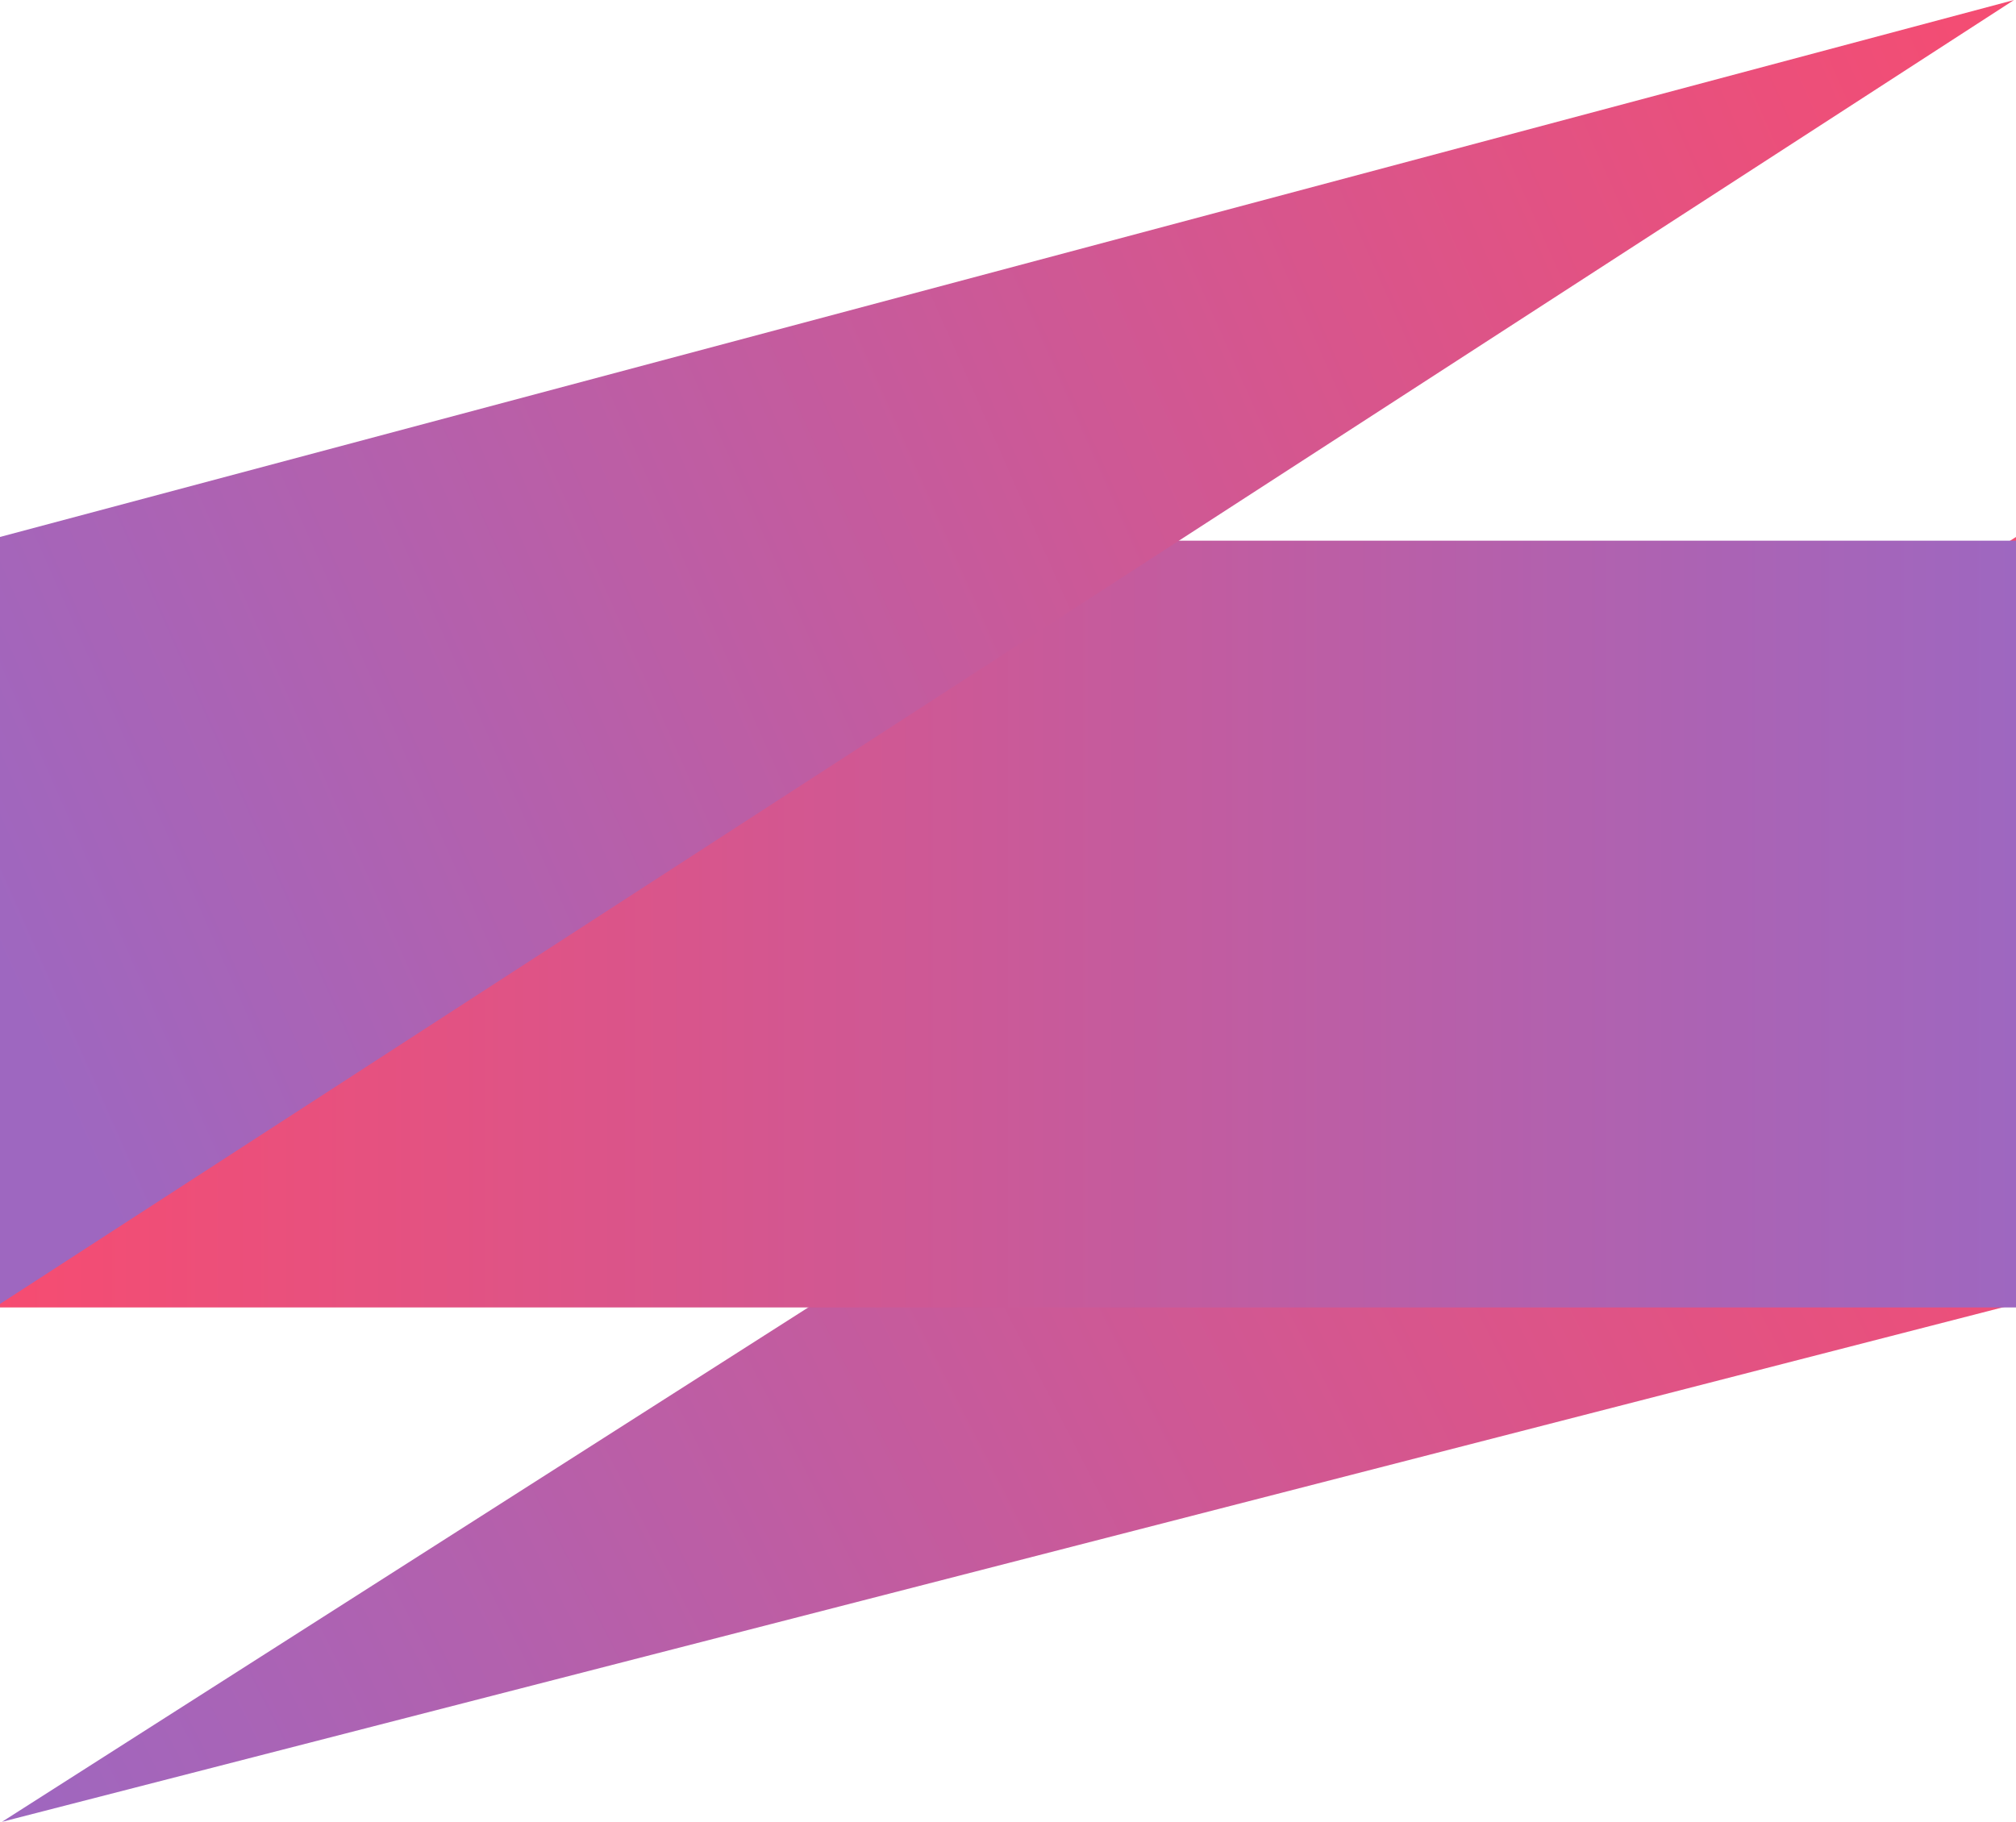 <svg xmlns="http://www.w3.org/2000/svg" xmlns:xlink="http://www.w3.org/1999/xlink" viewBox="0 0 92 83.16"><defs><style>.cls-1{fill:url(#linear-gradient);}.cls-2{fill:url(#linear-gradient-2);}.cls-3{fill:url(#linear-gradient-3);}</style><linearGradient id="linear-gradient" x1="94.24" y1="40.87" x2="2.25" y2="87.94" gradientUnits="userSpaceOnUse"><stop offset="0" stop-color="#f64c71"/><stop offset="1" stop-color="#9e67c0"/></linearGradient><linearGradient id="linear-gradient-2" x1="0" y1="42.18" x2="92" y2="42.18" xlink:href="#linear-gradient"/><linearGradient id="linear-gradient-3" x1="-0.87" y1="42.4" x2="93.04" y2="0.82" gradientUnits="userSpaceOnUse"><stop offset="0" stop-color="#9e67c0"/><stop offset="1" stop-color="#f64c71"/></linearGradient></defs><g id="Слой_2" data-name="Слой 2"><g id="Objects"><g id="Design"><polygon class="cls-1" points="92 59.52 0.09 83.16 92 24.51 92 59.52"/><rect class="cls-2" y="24.68" width="92" height="35"/><polygon class="cls-3" points="0 59.52 0 24.51 91.91 0 0 59.52"/></g></g></g></svg>
